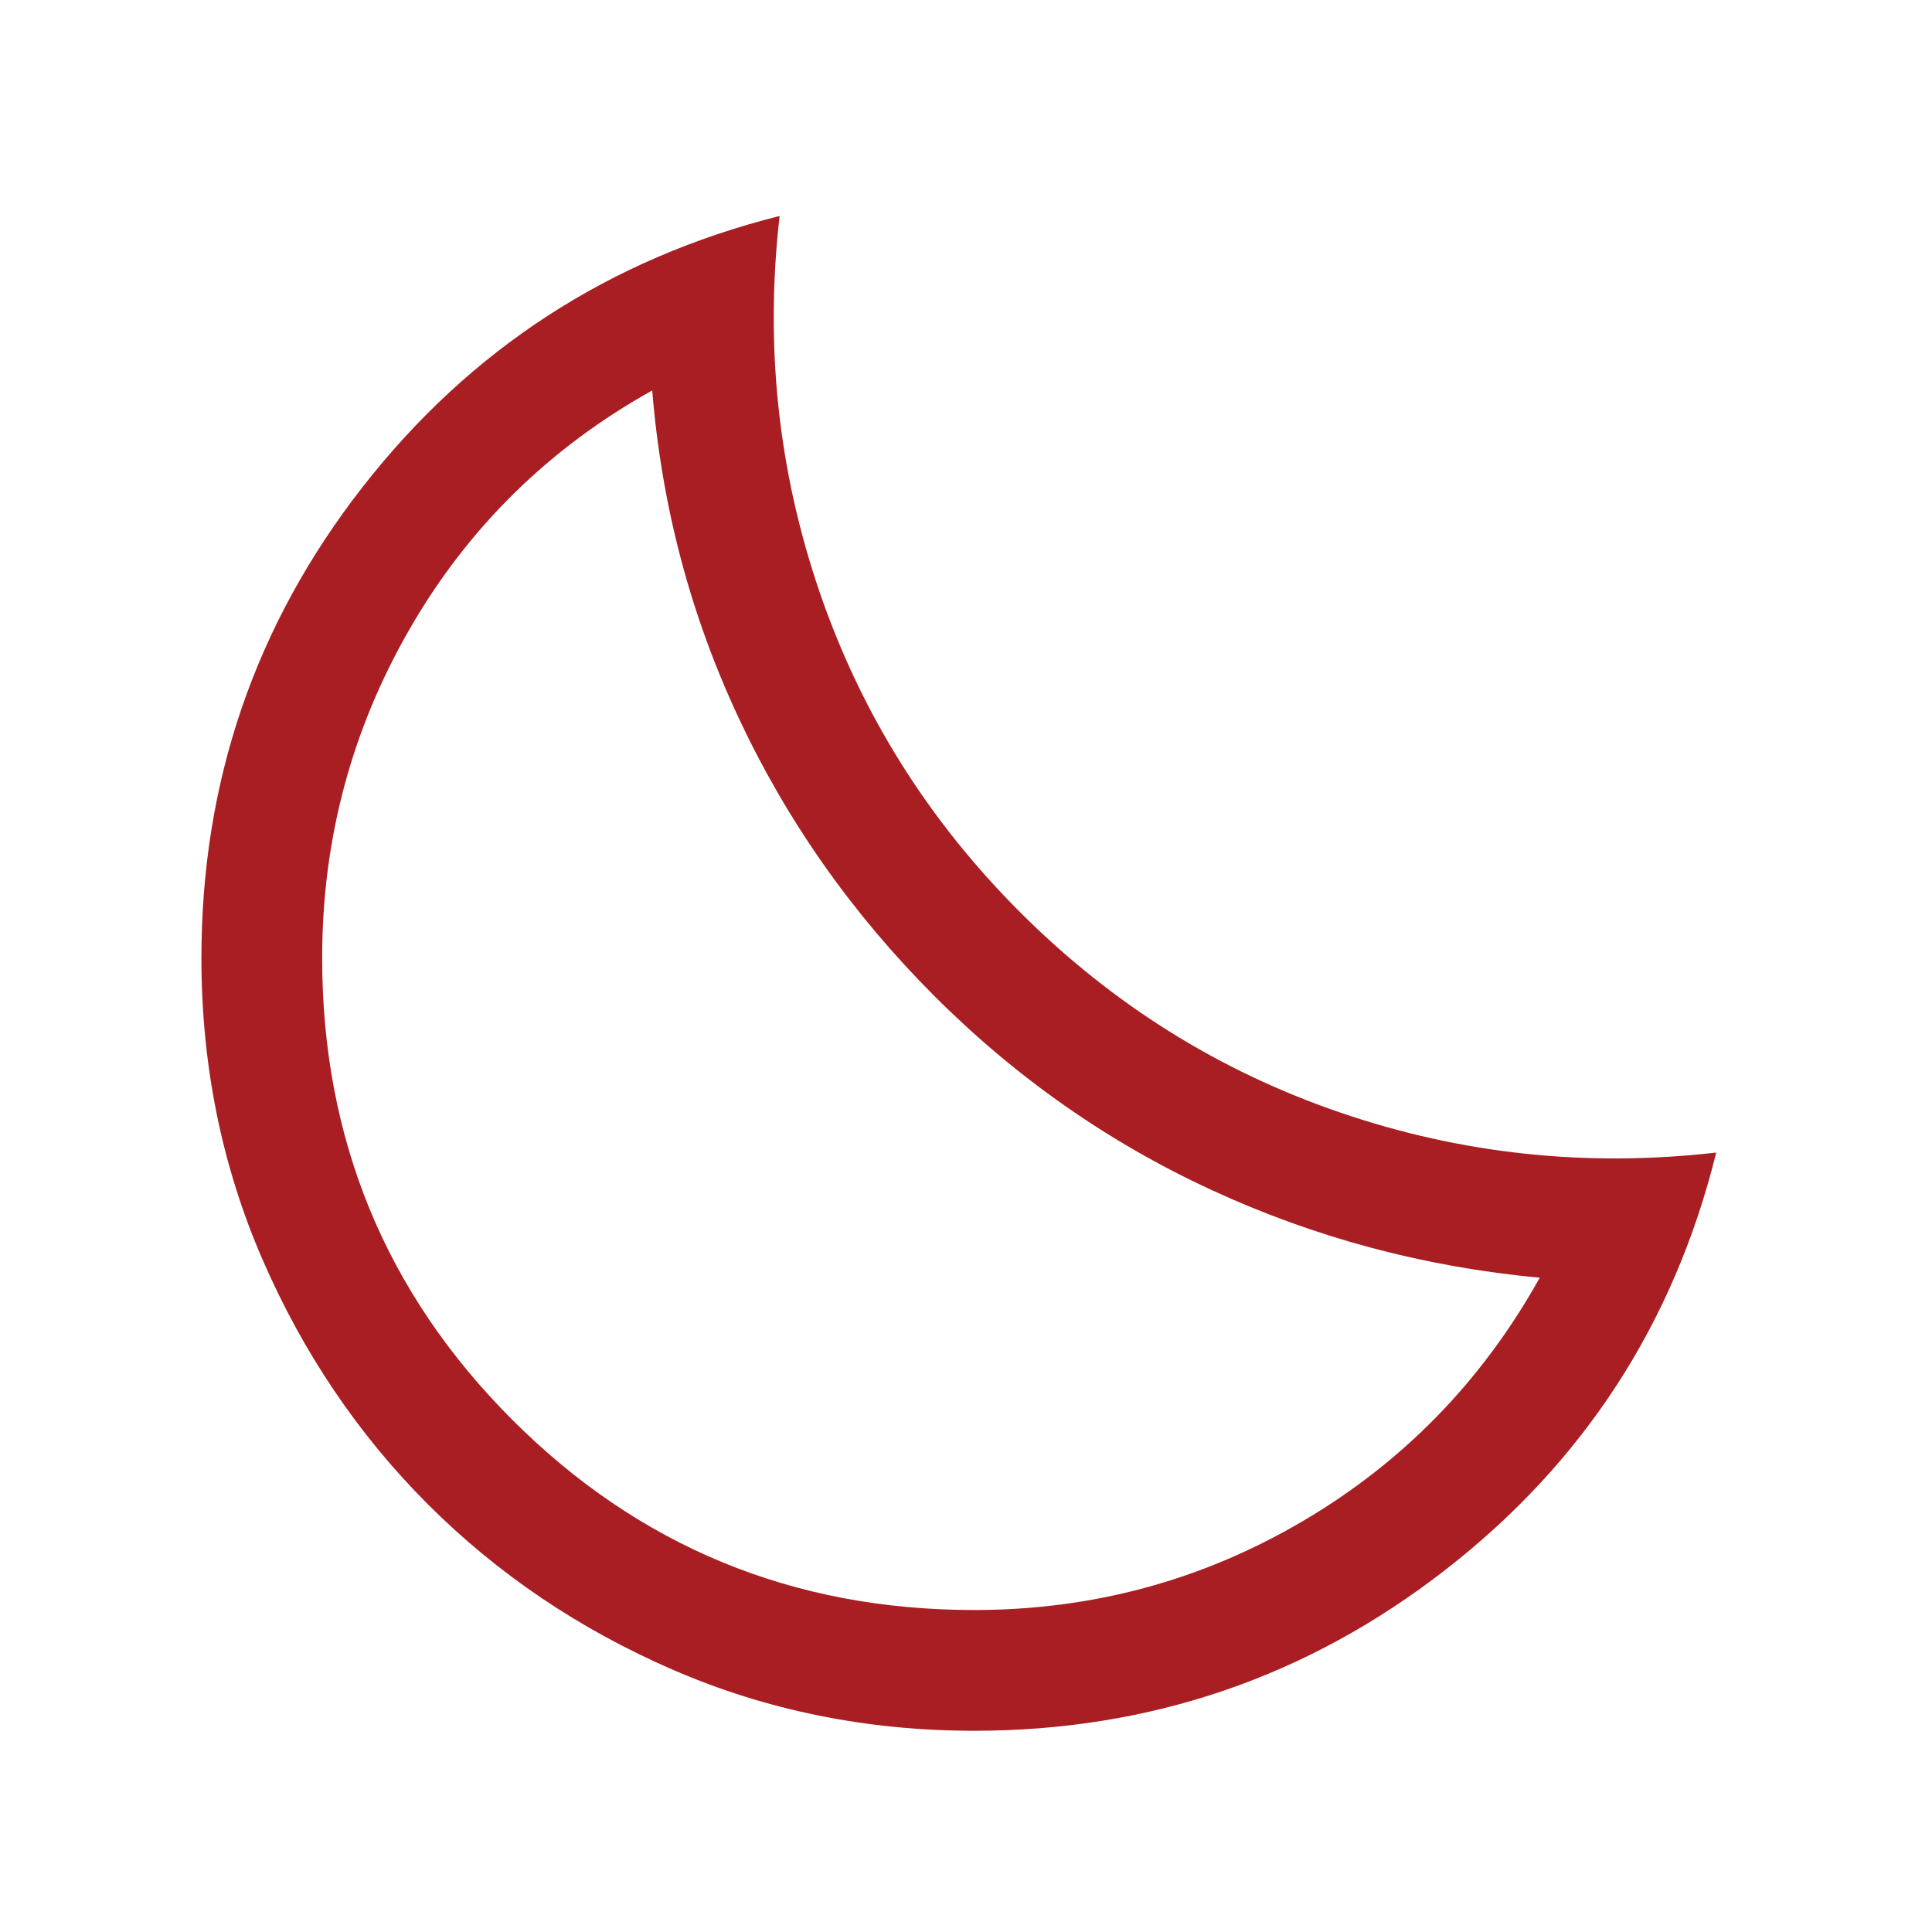 <svg width="32" height="32" viewBox="0 0 32 32" fill="none" xmlns="http://www.w3.org/2000/svg">
<path d="M16.136 28.667C14.363 28.667 12.7 28.331 11.148 27.658C9.596 26.985 8.243 26.071 7.087 24.916C5.932 23.76 5.018 22.406 4.345 20.855C3.672 19.303 3.336 17.64 3.336 15.867C3.336 12.947 4.226 10.347 6.007 8.065C7.787 5.784 10.089 4.288 12.913 3.577C12.667 5.717 12.887 7.793 13.574 9.803C14.262 11.813 15.368 13.581 16.895 15.108C18.421 16.634 20.19 17.741 22.2 18.428C24.21 19.116 26.285 19.336 28.426 19.09C27.728 21.914 26.235 24.216 23.947 25.996C21.659 27.777 19.055 28.667 16.136 28.667ZM16.136 26.667C18.091 26.667 19.903 26.178 21.569 25.2C23.236 24.222 24.547 22.877 25.503 21.163C23.591 20.985 21.78 20.501 20.069 19.711C18.358 18.921 16.825 17.848 15.469 16.49C14.114 15.133 13.036 13.601 12.236 11.894C11.436 10.187 10.958 8.378 10.803 6.467C9.091 7.422 7.753 8.739 6.786 10.417C5.819 12.095 5.336 13.911 5.336 15.867C5.336 18.867 6.386 21.417 8.486 23.517C10.586 25.617 13.136 26.667 16.136 26.667Z" fill="#A81E22"/>
</svg>
